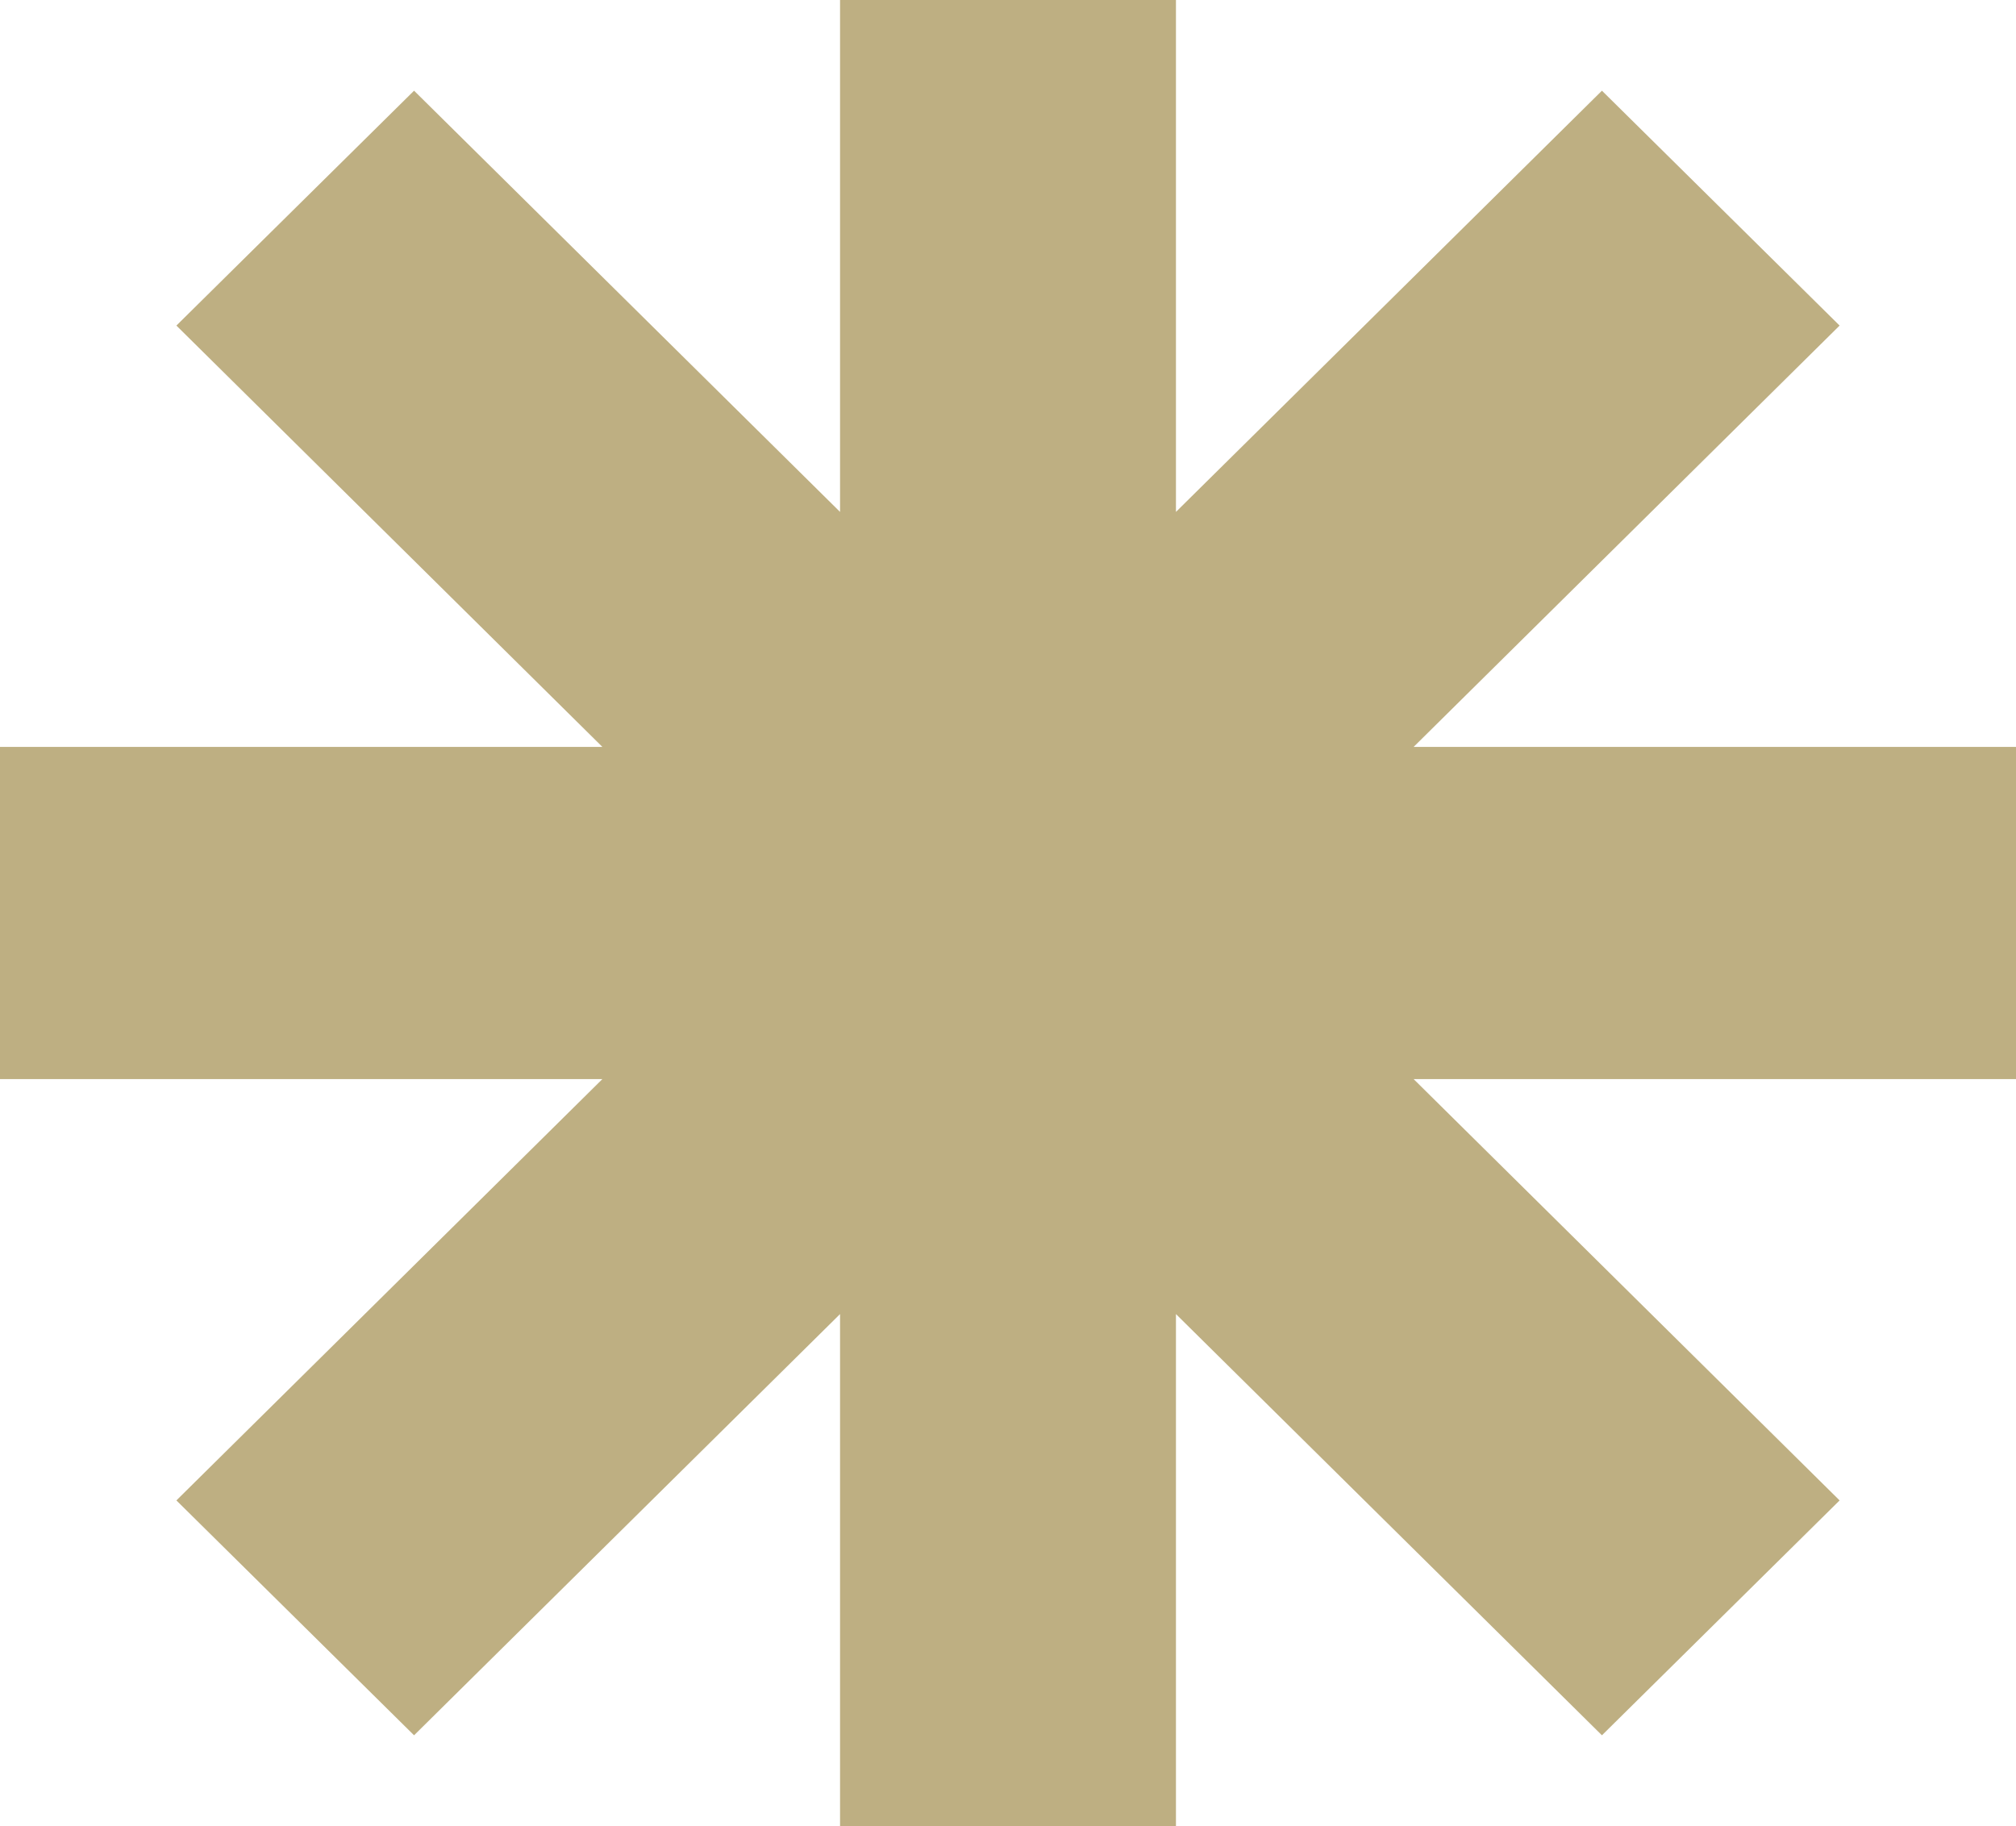 <?xml version="1.0" encoding="UTF-8"?>
<svg id="_レイヤー_2" data-name="レイヤー 2" xmlns="http://www.w3.org/2000/svg" viewBox="0 0 170.75 154.63">
  <defs>
    <style>
      .cls-1 {
        fill: #beaf82;
        stroke-width: 0px;
      }
    </style>
  </defs>
  <g id="design">
    <polygon class="cls-1" points="170.75 63.25 119.73 63.25 155.81 27.57 135.68 7.68 99.6 43.35 99.6 0 71.15 0 71.15 43.35 35.07 7.68 14.94 27.57 51.02 63.25 0 63.25 0 91.38 51.02 91.38 14.94 127.06 35.07 146.95 71.15 111.28 71.15 154.63 99.6 154.63 99.6 111.28 135.68 146.95 155.81 127.06 119.73 91.38 170.75 91.38 170.75 63.25"/>
  </g>
</svg>